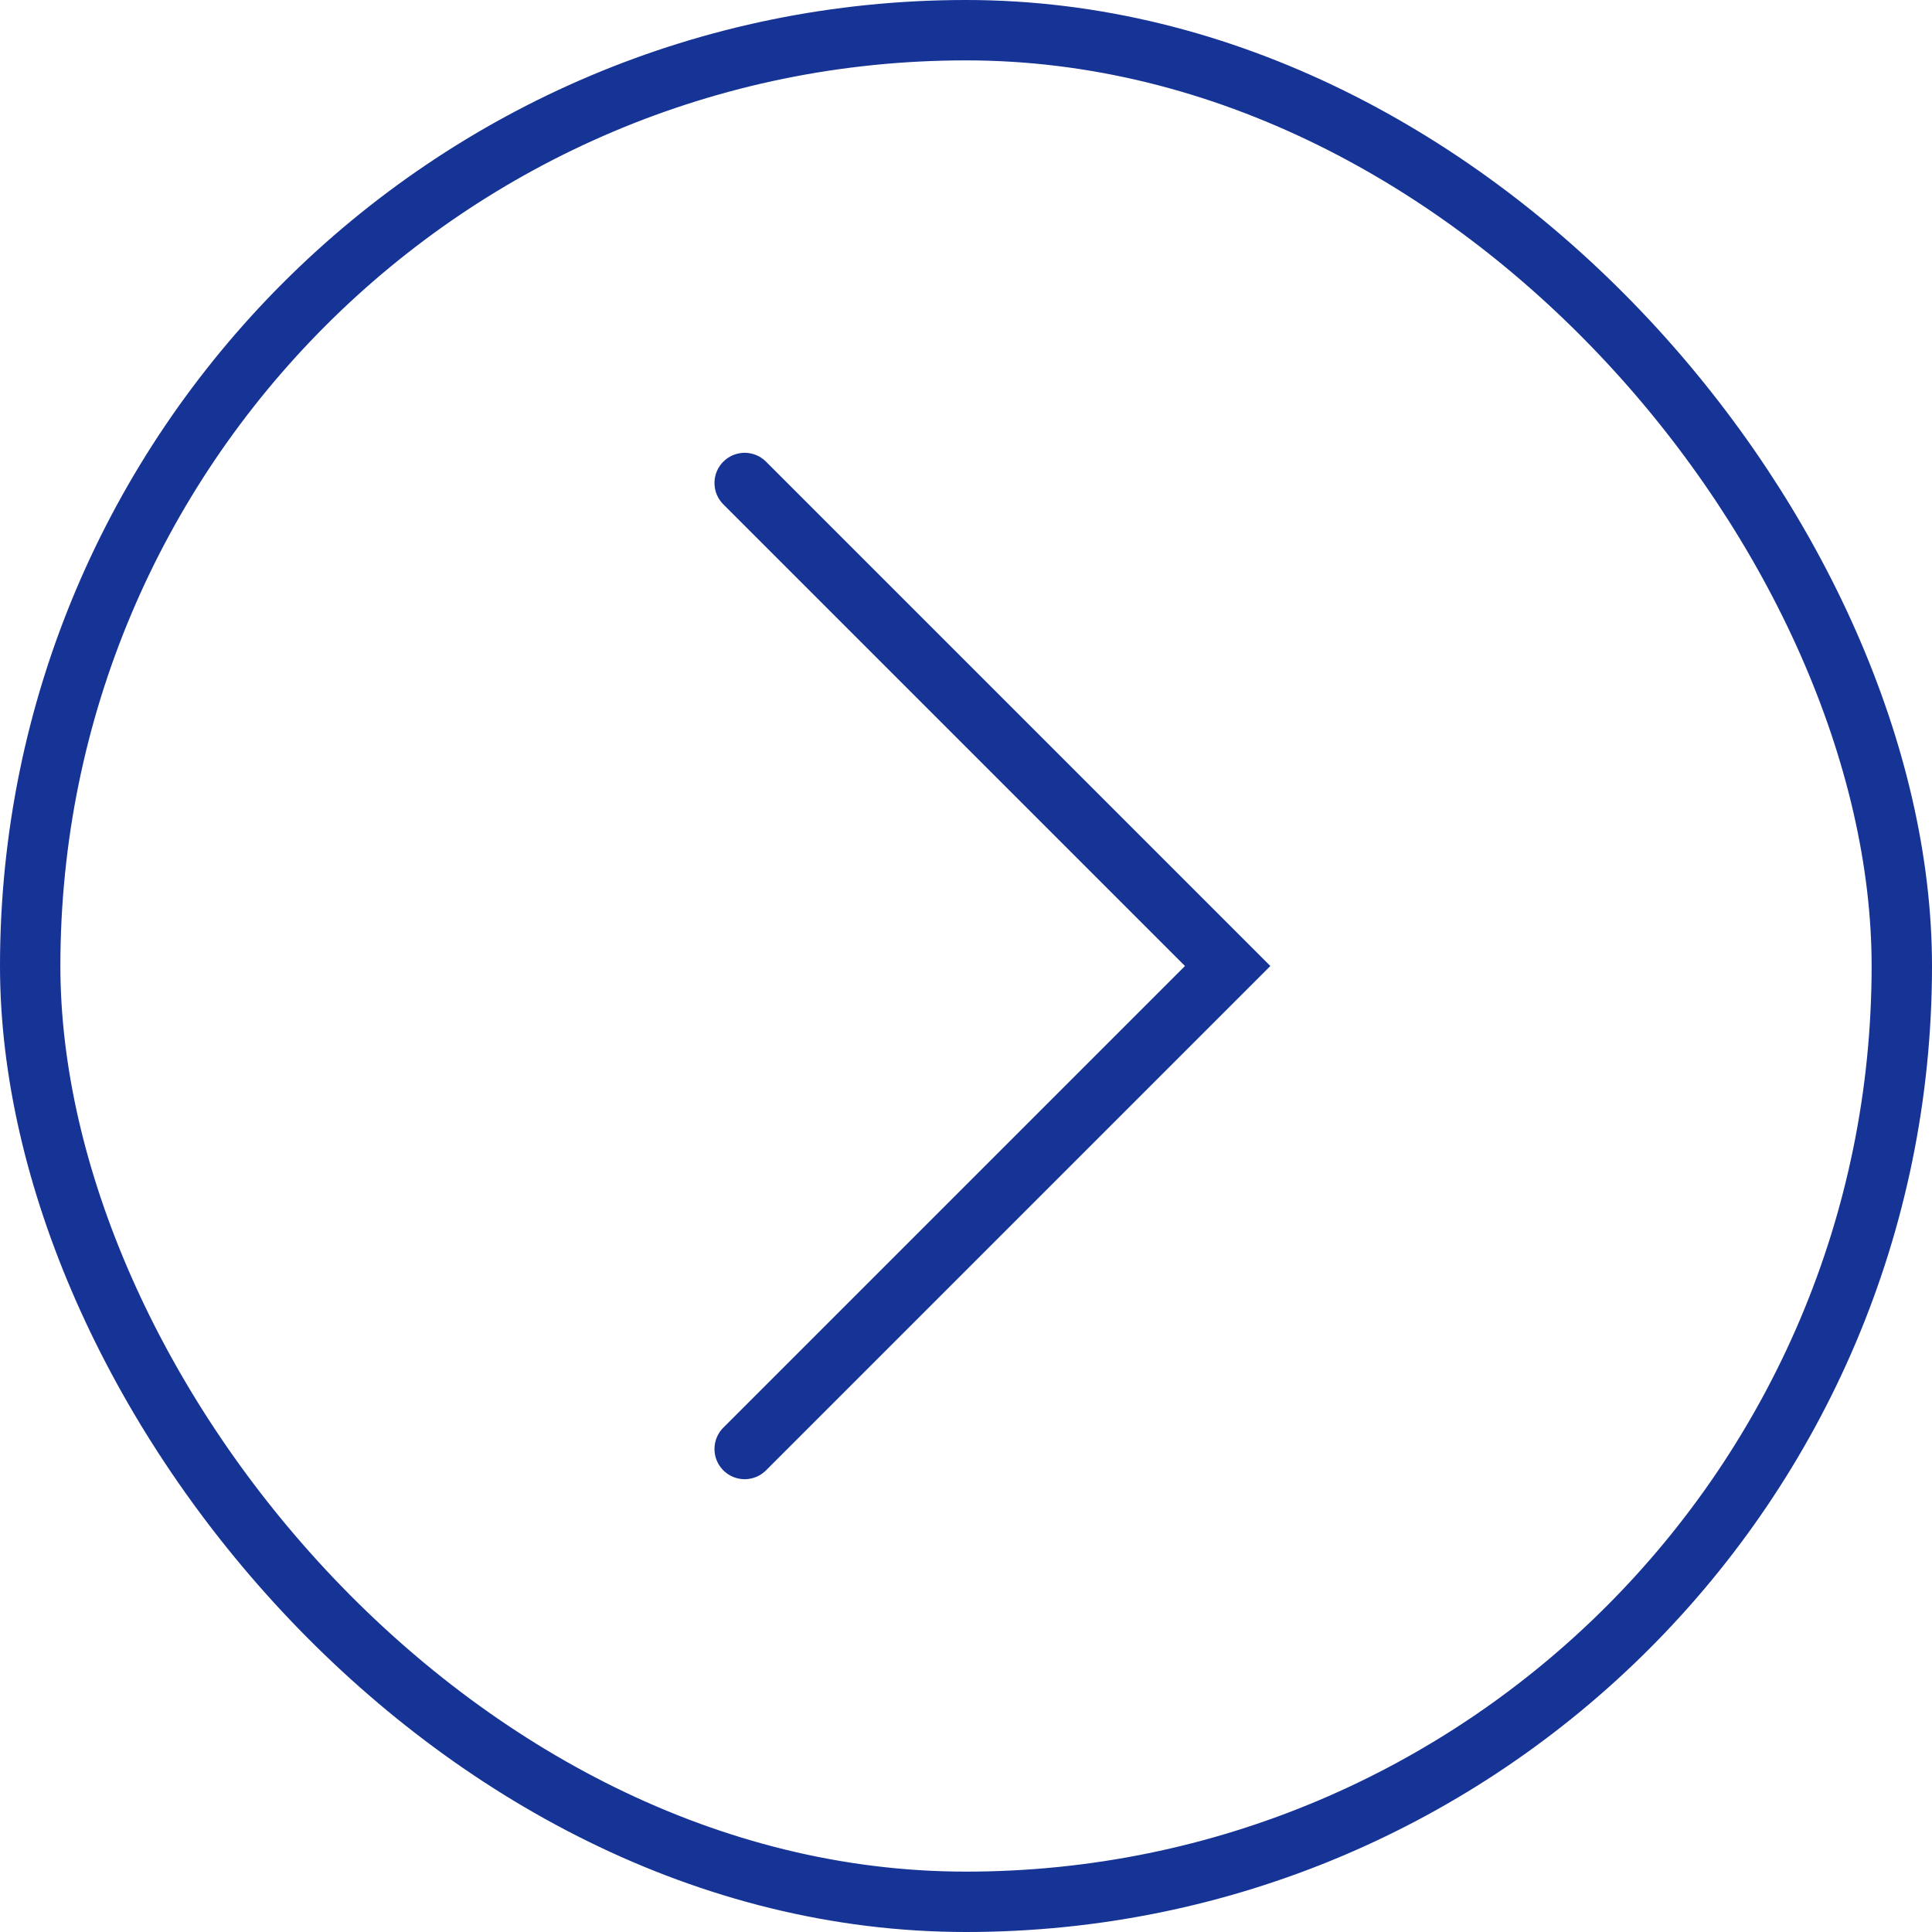 <svg width="32" height="32" viewBox="0 0 32 32" fill="none" xmlns="http://www.w3.org/2000/svg">
<path d="M12.334 8L20.334 16L12.334 24" stroke="#163396" stroke-linecap="round"/>
<rect x="0.5" y="0.5" width="31" height="31" rx="15.5" stroke="#163396"/>
</svg>
